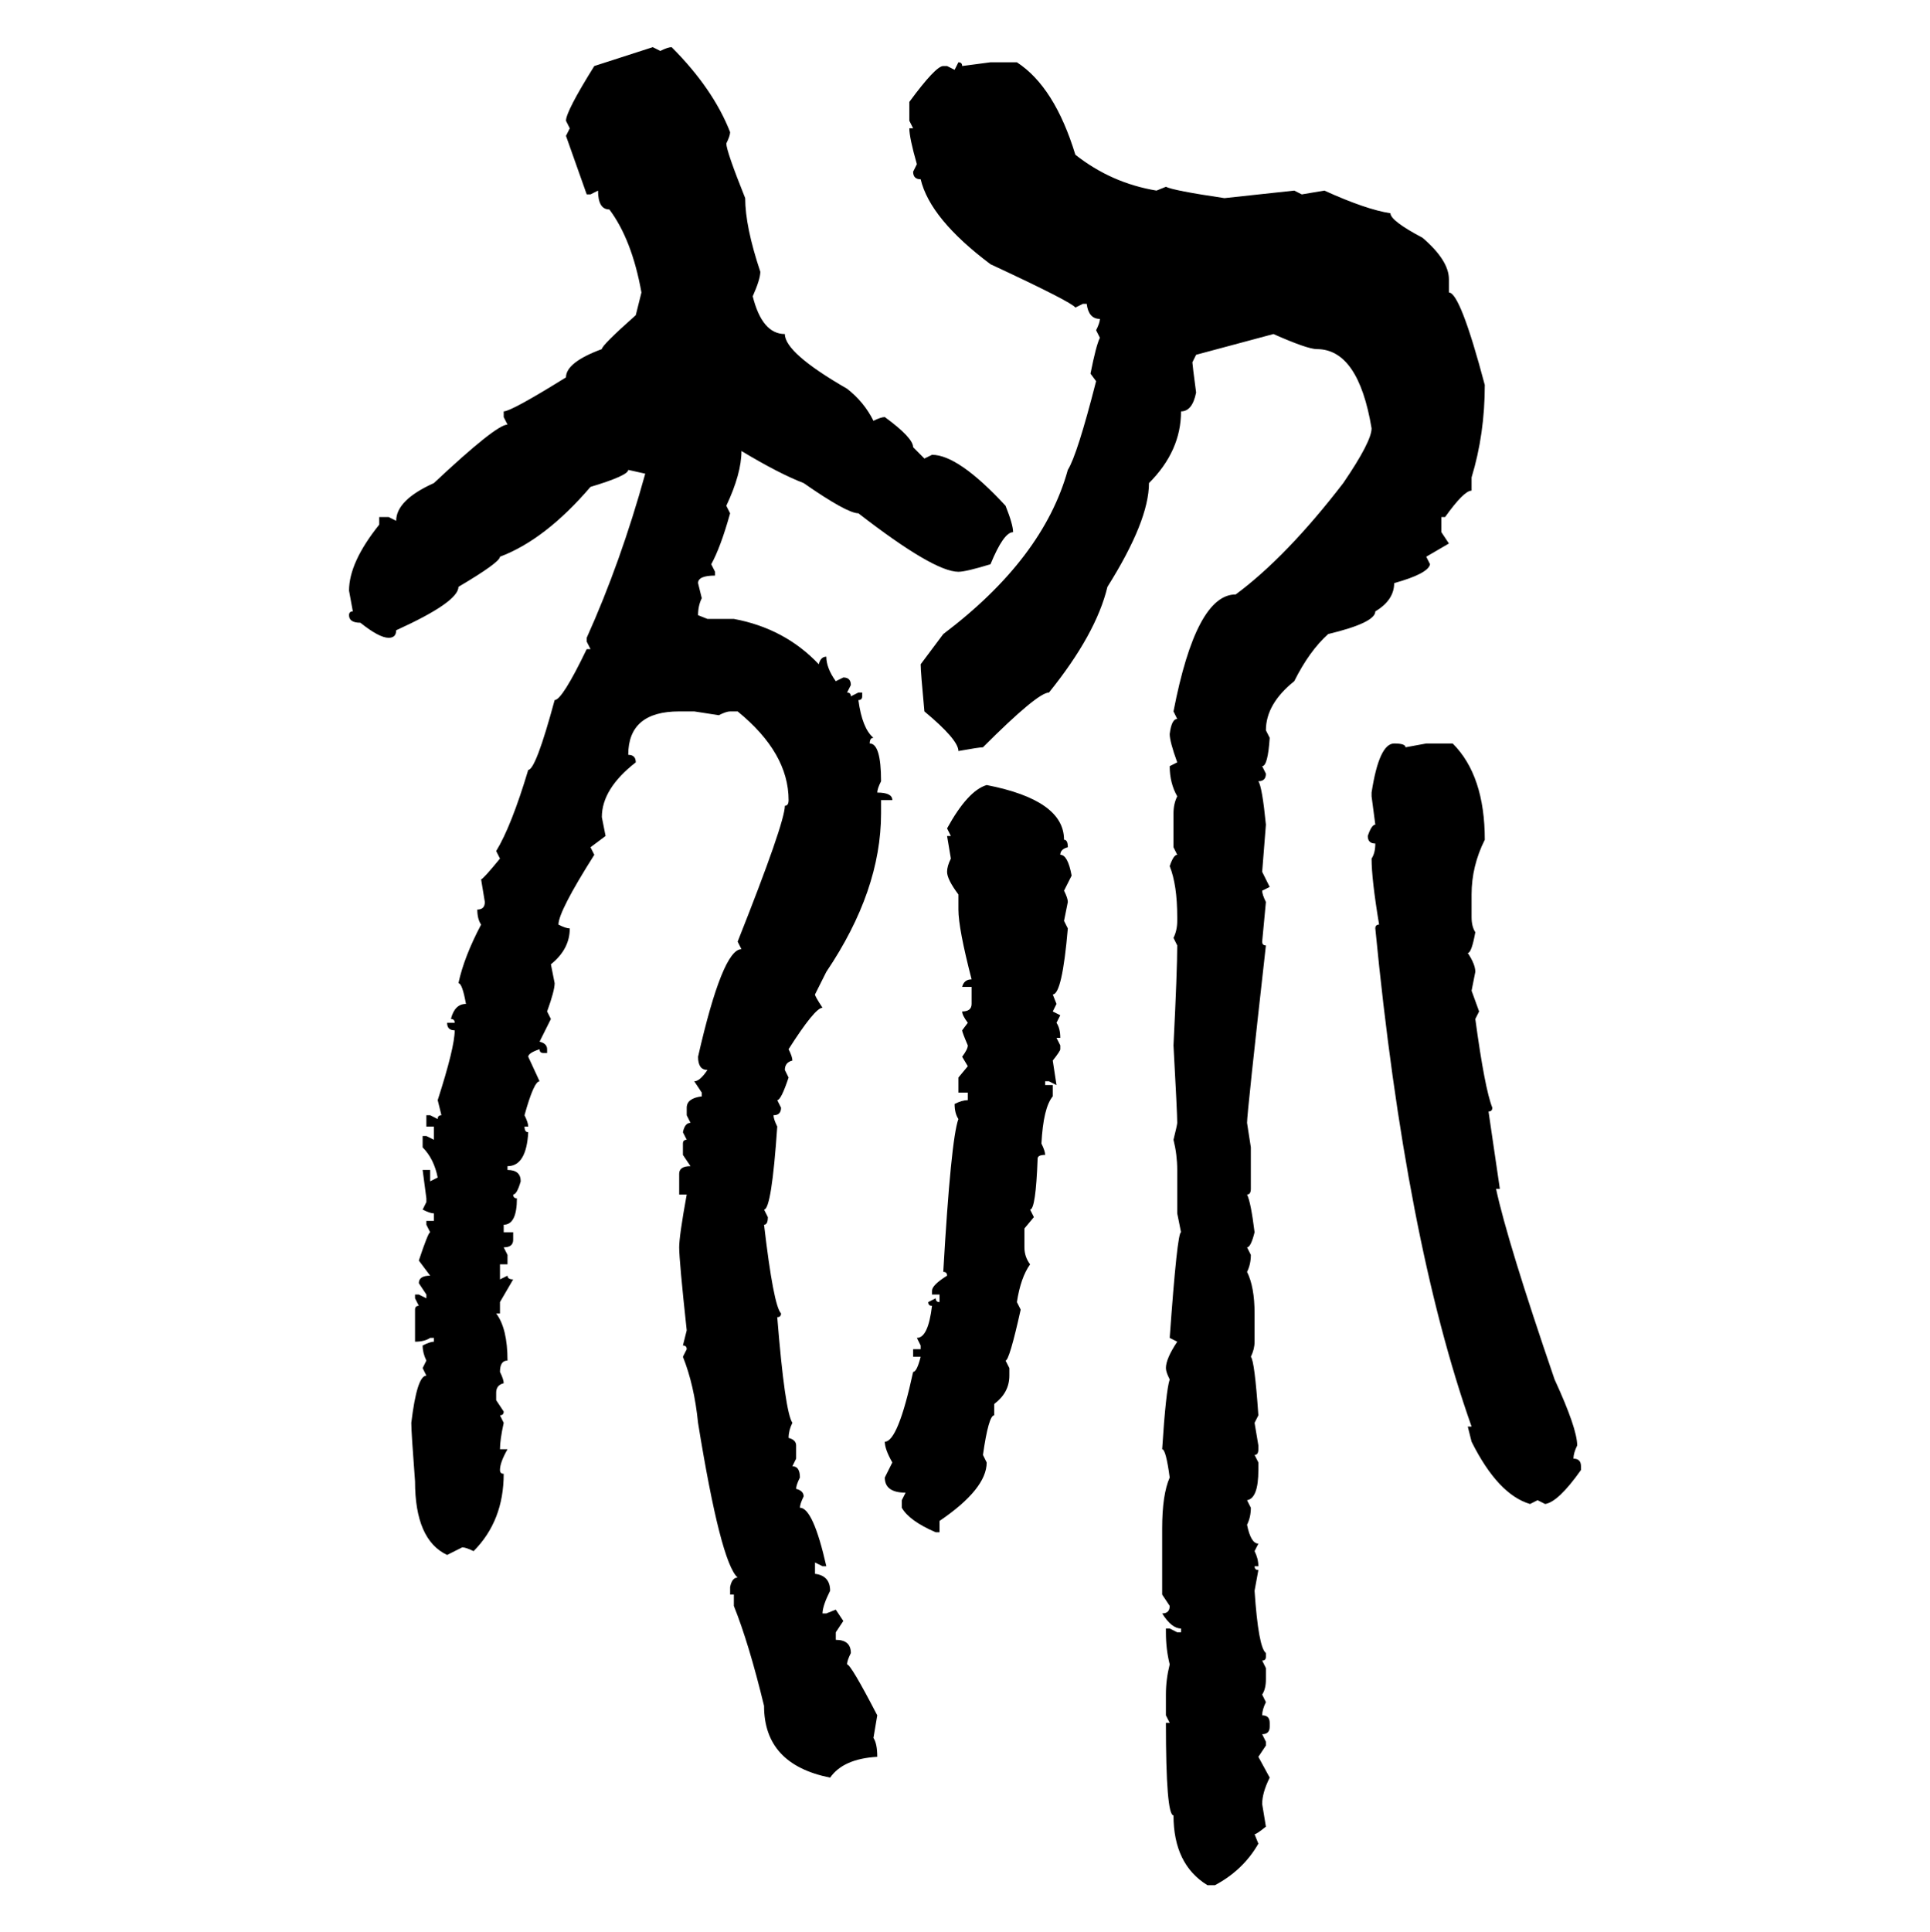 <svg xmlns="http://www.w3.org/2000/svg" xmlns:xlink="http://www.w3.org/1999/xlink" width="299.707" height="300"><path d="M92.29 10.25L101.37 7.32L102.54 7.91Q103.71 7.32 104.30 7.32L104.30 7.32Q110.74 13.77 113.38 20.51L113.38 20.51Q113.38 21.09 112.79 22.27L112.79 22.27Q112.79 23.44 115.72 30.76L115.72 30.76Q115.72 35.16 118.07 42.19L118.07 42.19Q118.07 43.36 116.89 46.00L116.89 46.00Q118.36 51.86 121.88 51.86L121.88 51.86Q121.88 54.79 131.54 60.35L131.54 60.35Q134.18 62.40 135.64 65.33L135.64 65.33Q136.82 64.75 137.40 64.75L137.40 64.75Q141.80 67.97 141.80 69.43L141.80 69.43L143.55 71.19L144.73 70.61Q148.83 70.61 156.15 78.52L156.15 78.52Q157.32 81.45 157.32 82.62L157.32 82.62Q155.86 82.62 153.81 87.60L153.81 87.60Q150 88.77 148.83 88.77L148.83 88.77Q145.02 88.77 133.30 79.69L133.30 79.69Q131.54 79.69 124.80 75L124.80 75Q121.00 73.54 115.14 70.02L115.14 70.02Q115.14 73.54 112.79 78.52L112.79 78.52L113.38 79.69Q111.91 84.96 110.45 87.60L110.45 87.60L111.04 88.77L111.04 89.36Q108.40 89.36 108.40 90.53L108.40 90.53L108.98 92.87Q108.40 94.04 108.40 95.51L108.40 95.51L109.86 96.09L113.96 96.09Q121.88 97.56 127.15 103.13L127.15 103.13Q127.44 101.95 128.32 101.95L128.32 101.95Q128.32 103.71 129.79 105.76L129.79 105.76L130.96 105.18Q132.13 105.18 132.13 106.35L132.13 106.35L131.54 107.52Q132.13 107.52 132.13 108.11L132.13 108.11L133.30 107.52L133.89 107.52L133.89 108.11Q133.89 108.69 133.30 108.69L133.30 108.69Q133.89 113.09 135.64 114.55L135.64 114.55Q135.06 114.55 135.06 115.43L135.06 115.43Q136.82 115.43 136.82 121.29L136.82 121.29Q136.23 122.46 136.23 123.05L136.23 123.05Q138.57 123.05 138.57 124.22L138.57 124.22L136.82 124.22L136.82 126.27Q136.82 138.28 128.32 150.88L128.32 150.88L126.56 154.39Q126.56 154.69 127.73 156.45L127.73 156.45Q126.56 156.45 122.46 162.89L122.46 162.89Q123.05 164.06 123.05 164.65L123.05 164.65Q121.88 164.94 121.88 166.11L121.88 166.11L122.46 167.29Q121.29 170.80 120.70 170.80L120.70 170.80L121.29 171.97Q121.29 173.14 120.12 173.14L120.12 173.14Q120.12 173.73 120.70 174.90L120.70 174.90Q119.82 187.79 118.65 187.79L118.65 187.79L119.24 188.96Q119.24 190.14 118.65 190.14L118.65 190.14Q120.12 202.73 121.29 203.91L121.29 203.91Q121.29 204.49 120.70 204.49L120.70 204.49Q121.88 219.14 123.05 220.90L123.05 220.90Q122.46 222.07 122.46 223.24L122.46 223.24Q123.63 223.54 123.63 224.41L123.63 224.41L123.63 226.46L123.05 227.64Q124.22 227.64 124.22 229.39L124.22 229.39Q123.63 230.57 123.63 231.15L123.63 231.15Q124.80 231.45 124.80 232.32L124.80 232.32Q124.22 233.50 124.22 234.08L124.22 234.08Q126.27 234.08 128.32 243.16L128.32 243.16L127.73 243.16L126.56 242.58L126.56 244.34Q128.91 244.63 128.91 246.97L128.91 246.97Q127.73 249.32 127.73 250.49L127.73 250.49L128.32 250.49L129.79 249.90L130.96 251.66L129.79 253.42L129.79 254.59Q132.13 254.59 132.13 256.64L132.13 256.64Q131.54 257.81 131.54 258.40L131.54 258.40Q132.13 258.40 136.23 266.31L136.23 266.31L135.64 269.82Q136.23 270.70 136.23 272.75L136.23 272.75Q130.96 273.05 128.91 275.98L128.91 275.98Q118.65 273.93 118.65 264.84L118.65 264.84Q116.31 255.18 113.96 249.32L113.96 249.32L113.96 247.56L113.38 247.56L113.38 246.39Q113.67 244.92 114.55 244.92L114.55 244.92Q111.91 242.58 108.40 220.90L108.40 220.90Q107.81 215.04 106.05 210.64L106.05 210.64L106.64 209.47Q106.64 208.89 106.05 208.89L106.05 208.89L106.64 206.54Q105.47 195.70 105.47 193.65L105.47 193.65Q105.47 191.89 106.64 185.45L106.64 185.45L105.47 185.45L105.47 182.23Q105.47 181.05 107.23 181.05L107.23 181.05L106.05 179.30L106.05 177.54Q106.05 176.95 106.64 176.95L106.64 176.95L106.05 175.78Q106.35 174.32 107.23 174.32L107.23 174.32L106.64 173.14L106.64 171.97Q106.64 170.51 108.98 170.21L108.98 170.21L108.98 169.63L107.81 167.87Q108.69 167.87 109.86 166.11L109.86 166.11Q108.40 166.11 108.40 164.06L108.40 164.06Q112.21 147.36 115.14 147.36L115.14 147.36L114.55 146.19Q121.88 127.73 121.88 125.10L121.88 125.10Q122.46 125.10 122.46 124.22L122.46 124.22Q122.46 116.89 114.55 110.45L114.55 110.45L113.38 110.45Q112.79 110.45 111.62 111.04L111.62 111.04L107.81 110.45L105.47 110.45Q97.56 110.45 97.56 117.19L97.56 117.19Q98.73 117.19 98.73 118.36L98.73 118.36Q93.46 122.46 93.46 126.86L93.46 126.86L94.04 129.79L91.70 131.54L92.29 132.71Q86.72 141.50 86.72 143.55L86.72 143.55Q87.89 144.14 88.48 144.14L88.48 144.14Q88.48 147.36 85.55 149.71L85.55 149.71L86.13 152.64Q86.13 153.81 84.96 157.03L84.96 157.03L85.55 158.20L83.79 161.72Q84.96 162.01 84.96 162.89L84.96 162.89L84.96 163.48L84.38 163.48Q83.79 163.48 83.79 162.89L83.79 162.89Q82.03 163.48 82.03 164.06L82.03 164.06L83.79 167.87Q82.91 167.87 81.45 173.14L81.45 173.14Q82.03 174.32 82.03 174.90L82.03 174.90L81.45 174.90Q81.45 175.78 82.03 175.78L82.03 175.78Q81.74 181.05 78.81 181.05L78.81 181.05L78.81 181.64Q80.86 181.64 80.86 183.40L80.86 183.40Q80.27 185.45 79.69 185.45L79.69 185.45Q79.69 186.04 80.27 186.04L80.27 186.04Q80.27 190.14 78.22 190.14L78.22 190.14L78.22 191.31L79.69 191.31L79.69 192.48Q79.69 193.65 78.22 193.65L78.22 193.65L78.81 194.82L78.81 196.29L77.64 196.29L77.64 198.63L78.81 198.05Q78.81 198.63 79.69 198.63L79.69 198.63L77.64 202.15L77.64 203.91L77.05 203.91Q78.81 206.25 78.81 211.23L78.81 211.23Q77.64 211.23 77.64 212.99L77.64 212.99Q78.22 214.16 78.22 214.75L78.22 214.75Q77.05 215.04 77.05 216.21L77.05 216.21L77.05 217.38L78.22 219.14Q78.22 219.73 77.64 219.73L77.64 219.73L78.22 220.90Q77.64 223.54 77.64 225L77.64 225L78.81 225Q77.64 227.05 77.64 228.22L77.64 228.22Q77.64 228.81 78.22 228.81L78.22 228.81Q78.22 236.13 73.54 240.82L73.54 240.82Q72.36 240.23 71.78 240.23L71.78 240.23L69.43 241.41Q64.45 239.06 64.45 229.98L64.45 229.98Q63.87 222.36 63.87 220.90L63.87 220.90Q64.75 213.57 66.21 213.57L66.21 213.57L65.63 212.40L66.21 211.23Q65.63 210.06 65.63 208.89L65.63 208.89Q66.80 208.30 67.38 208.30L67.38 208.30L67.38 207.71L66.80 207.71Q65.92 208.30 64.45 208.30L64.45 208.30L64.45 203.32Q64.45 202.73 65.04 202.73L65.04 202.73L64.45 201.56L64.45 200.98L65.04 200.98L66.21 201.56L66.21 200.98L65.04 199.22Q65.04 198.05 66.80 198.05L66.80 198.05L65.04 195.70Q66.50 191.31 66.80 191.31L66.80 191.31L66.21 190.14L66.21 189.55L67.38 189.55L67.38 188.38Q66.80 188.38 65.63 187.79L65.63 187.79L66.21 186.62L66.21 186.04L65.63 181.64L66.80 181.64L66.80 183.40L67.97 182.81Q67.38 179.88 65.63 178.13L65.63 178.13L65.63 176.37L66.21 176.37L67.38 176.95L67.38 174.90L66.21 174.90L66.21 173.14L66.80 173.14L67.97 173.73Q67.97 173.14 68.55 173.14L68.55 173.14L67.97 170.80Q70.61 162.60 70.61 159.96L70.61 159.96Q69.43 159.96 69.43 158.79L69.43 158.79L70.61 158.79Q70.61 158.20 70.02 158.20L70.02 158.20Q70.61 155.86 72.36 155.86L72.36 155.86Q71.78 152.64 71.19 152.64L71.19 152.64Q72.07 148.54 74.71 143.55L74.71 143.55Q74.12 142.68 74.12 141.21L74.12 141.21Q75.29 141.21 75.29 140.04L75.29 140.04L74.71 136.52Q75 136.52 77.64 133.30L77.64 133.30L77.05 132.13Q79.39 128.32 82.03 119.53L82.03 119.53Q83.20 119.53 86.13 108.69L86.13 108.69Q87.30 108.69 91.11 100.78L91.11 100.78L91.70 100.78L91.11 99.61L91.11 99.02Q96.39 87.30 100.20 73.54L100.20 73.54L97.56 72.95Q97.56 73.83 91.70 75.59L91.70 75.59Q84.67 83.79 77.64 86.43L77.64 86.43Q77.64 87.30 71.19 91.11L71.19 91.11Q71.19 93.46 61.52 97.85L61.52 97.85Q61.52 99.02 60.35 99.02L60.35 99.02Q58.89 99.02 55.96 96.68L55.96 96.68Q54.20 96.68 54.20 95.51L54.20 95.51Q54.20 94.92 54.79 94.92L54.79 94.92L54.20 91.70Q54.20 87.30 58.89 81.45L58.89 81.45L58.89 80.27L60.35 80.27L61.52 80.86Q61.52 77.64 67.38 75L67.38 75Q77.05 65.92 78.81 65.92L78.81 65.92L78.22 64.75L78.22 63.87Q79.39 63.87 87.89 58.59L87.89 58.59Q87.89 56.25 93.46 54.20L93.46 54.20Q93.46 53.61 98.73 48.93L98.73 48.93L99.61 45.41Q98.14 37.21 94.63 32.52L94.63 32.52Q92.87 32.52 92.87 29.59L92.87 29.59L91.70 30.18L91.11 30.18L87.89 21.09L88.48 19.92L87.89 18.75Q87.89 17.29 92.29 10.25L92.29 10.25ZM148.24 10.84L148.83 9.67Q149.41 9.67 149.41 10.25L149.41 10.25L153.81 9.67L157.91 9.67Q163.77 13.48 166.99 24.02L166.99 24.02Q172.56 28.42 179.59 29.59L179.59 29.59L181.05 29.00Q182.23 29.59 190.14 30.76L190.14 30.76L200.98 29.59L202.15 30.18L205.66 29.59Q212.11 32.52 215.92 33.11L215.92 33.11Q215.92 34.28 220.90 36.91L220.90 36.91Q225 40.43 225 43.36L225 43.36L225 45.41Q226.76 45.41 230.57 59.77L230.57 59.77Q230.57 67.38 228.52 74.12L228.52 74.12L228.52 76.17Q227.34 76.17 224.41 80.27L224.41 80.27L223.83 80.27L223.83 82.62L225 84.38L221.48 86.43L222.07 87.60Q221.78 89.06 216.50 90.53L216.50 90.53Q216.50 93.16 213.57 94.92L213.57 94.92Q213.57 96.68 206.25 98.44L206.25 98.44Q203.32 101.07 200.98 105.76L200.98 105.76Q196.58 109.28 196.58 113.38L196.58 113.38L197.17 114.55Q196.88 118.95 196.00 118.95L196.00 118.95L196.58 120.12Q196.58 121.29 195.41 121.29L195.41 121.29Q196.00 122.17 196.58 128.03L196.58 128.03L196.00 135.35L197.17 137.70L196.00 138.28Q196.00 138.87 196.58 140.04L196.58 140.04L196.00 146.19Q196.00 146.78 196.58 146.78L196.58 146.78Q193.65 172.85 193.65 174.32L193.65 174.32L194.24 178.13L194.24 184.57Q194.24 185.45 193.65 185.45L193.65 185.45Q194.24 186.62 194.82 191.31L194.82 191.31Q194.24 193.65 193.65 193.65L193.65 193.65L194.24 194.82Q194.24 196.29 193.65 197.46L193.65 197.46Q194.82 199.80 194.82 203.91L194.82 203.91L194.82 208.30Q194.82 209.47 194.24 210.64L194.24 210.64Q194.82 211.23 195.41 219.73L195.41 219.73L194.82 220.90L195.41 224.41L195.41 225Q195.41 225.88 194.82 225.88L194.82 225.88L195.41 227.05L195.41 228.22Q195.41 232.62 193.65 232.91L193.65 232.91L194.24 234.08Q194.24 235.55 193.65 236.72L193.65 236.72Q194.24 239.65 195.41 239.65L195.41 239.65L194.82 240.82Q195.41 241.99 195.41 243.16L195.41 243.16L194.82 243.16Q194.82 243.75 195.41 243.75L195.41 243.75L194.82 246.97Q195.41 255.76 196.58 256.64L196.58 256.64L196.58 257.23Q196.58 257.81 196.00 257.81L196.00 257.81L196.58 258.98L196.58 260.74Q196.58 262.21 196.00 263.09L196.00 263.09L196.58 264.26Q196.00 265.43 196.00 266.31L196.00 266.31Q197.17 266.31 197.17 267.48L197.17 267.48L197.17 268.07Q197.17 269.24 196.00 269.24L196.00 269.24L196.58 270.41L196.58 271.00L195.41 272.75L197.17 275.98Q196.00 278.32 196.00 280.08L196.00 280.08L196.58 283.59Q195.12 284.77 194.82 284.77L194.82 284.77L195.41 286.23Q193.07 290.33 188.67 292.68L188.67 292.68L187.50 292.68Q182.23 289.45 182.23 281.84L182.23 281.84Q181.05 281.84 181.05 267.48L181.05 267.48L181.64 267.48L181.05 266.31L181.05 263.09Q181.05 260.74 181.64 258.40L181.64 258.40Q181.05 256.05 181.05 253.42L181.05 253.42L181.05 252.83L181.64 252.83L182.81 253.42L183.40 253.42L183.40 252.83Q181.93 252.83 180.47 250.49L180.47 250.49Q181.64 250.49 181.64 249.32L181.64 249.32L180.47 247.56L180.47 237.30Q180.47 232.03 181.64 229.39L181.64 229.39Q181.05 225 180.47 225L180.47 225Q181.05 215.92 181.64 214.16L181.64 214.16Q181.05 212.99 181.05 212.40L181.05 212.40Q181.05 210.94 182.81 208.30L182.81 208.30L181.64 207.71Q182.81 191.31 183.40 191.31L183.40 191.31L182.81 188.38L182.81 181.64Q182.81 179.30 182.23 176.95L182.23 176.95Q182.81 174.61 182.81 174.32L182.81 174.32Q182.81 172.85 182.23 162.30L182.23 162.30Q182.81 150.59 182.81 146.78L182.81 146.78L182.23 145.61Q182.81 144.43 182.81 142.97L182.81 142.97L182.81 142.38Q182.81 137.40 181.64 134.47L181.64 134.47Q182.23 132.71 182.81 132.71L182.81 132.71L182.23 131.54L182.23 126.27Q182.23 124.80 182.81 123.63L182.81 123.63Q181.64 121.58 181.64 118.95L181.64 118.95L182.81 118.36Q181.64 115.14 181.64 113.96L181.64 113.96Q181.93 111.62 182.81 111.62L182.81 111.62L182.23 110.45Q185.74 92.29 191.89 92.29L191.89 92.29Q199.80 86.43 208.59 75L208.59 75Q212.99 68.55 212.99 66.50L212.99 66.50Q210.94 54.20 204.49 54.20L204.49 54.20Q203.03 54.20 197.75 51.86L197.75 51.86L185.74 55.08L185.16 56.25Q185.16 56.54 185.74 60.94L185.74 60.94Q185.16 63.87 183.40 63.87L183.40 63.87Q183.40 70.02 178.42 75L178.42 75Q178.42 80.86 171.97 91.11L171.97 91.11Q170.21 98.44 162.89 107.52L162.89 107.52Q161.13 107.52 152.64 116.02L152.64 116.02Q152.05 116.02 148.83 116.60L148.83 116.60Q148.83 114.84 143.55 110.45L143.55 110.45Q142.97 104.30 142.97 103.13L142.97 103.13L146.48 98.44Q162.01 86.72 165.82 72.95L165.82 72.95Q167.29 70.61 170.21 59.18L170.21 59.18L169.34 58.01Q170.21 53.61 170.80 52.44L170.80 52.44L170.21 51.27Q170.80 50.10 170.80 49.51L170.80 49.51Q169.04 49.51 168.75 47.17L168.75 47.17L168.16 47.17L166.99 47.75Q166.41 46.88 153.81 41.02L153.81 41.02Q144.43 33.98 142.97 27.83L142.97 27.83Q141.80 27.83 141.80 26.66L141.80 26.66L142.38 25.49Q141.21 21.39 141.21 19.92L141.21 19.92L141.80 19.92L141.21 18.75L141.21 15.82Q145.31 10.25 146.48 10.25L146.48 10.25L147.07 10.25L148.24 10.84ZM216.50 115.43L216.50 115.43Q218.26 115.43 218.26 116.02L218.26 116.02L221.48 115.43L225.59 115.43Q230.57 120.41 230.57 130.37L230.57 130.37Q228.52 134.47 228.52 138.87L228.52 138.87L228.52 142.38Q228.52 143.85 229.10 144.73L229.10 144.73Q228.52 147.95 227.93 147.95L227.93 147.95Q229.10 149.71 229.10 150.88L229.10 150.88L228.52 153.81L229.69 157.03L229.10 158.20Q230.57 169.04 231.74 171.97L231.74 171.97Q231.74 172.56 231.15 172.56L231.15 172.56L232.91 184.57L232.32 184.57Q234.08 192.77 241.41 214.16L241.41 214.16Q244.92 221.78 244.92 224.41L244.92 224.41Q244.34 225.59 244.34 226.46L244.34 226.46Q245.51 226.46 245.51 227.64L245.51 227.64L245.51 228.22Q241.99 233.20 239.94 233.50L239.94 233.50L238.77 232.91L237.60 233.50Q232.62 232.03 228.52 223.83L228.52 223.83L227.93 221.48L228.52 221.48Q218.26 192.48 213.57 144.14L213.57 144.14Q213.57 143.55 214.16 143.55L214.16 143.55Q212.99 136.52 212.99 133.30L212.99 133.30Q213.57 132.42 213.57 130.96L213.57 130.96Q212.40 130.96 212.40 129.79L212.40 129.79Q212.99 128.03 213.57 128.03L213.57 128.03L212.99 123.63L212.99 123.05Q214.16 115.43 216.50 115.43ZM153.22 121.88L153.22 121.88Q165.23 124.22 165.23 130.37L165.23 130.37Q165.82 130.37 165.82 131.54L165.82 131.54Q164.65 131.84 164.65 132.71L164.65 132.71Q165.82 132.71 166.41 135.94L166.41 135.94L165.23 138.28Q165.82 139.45 165.82 140.04L165.82 140.04L165.23 142.97L165.82 144.14Q164.94 154.39 163.48 154.39L163.48 154.39L164.06 155.86L163.48 157.03L164.65 157.62L164.06 158.79Q164.65 159.67 164.65 161.13L164.65 161.13L164.06 161.13L164.65 162.30L164.65 162.89Q164.65 163.18 163.48 164.65L163.48 164.65L164.06 168.46L162.89 167.87L162.30 167.87L162.30 168.46L163.48 168.46L163.48 170.21Q162.01 171.97 161.72 177.54L161.72 177.54Q162.30 178.71 162.30 179.30L162.30 179.30Q161.13 179.30 161.13 179.88L161.13 179.88Q160.84 187.79 159.96 187.79L159.96 187.79L160.55 188.96L159.08 190.72L159.08 193.65Q159.08 195.12 159.96 196.29L159.96 196.29Q158.50 198.34 157.91 202.15L157.91 202.15L158.50 203.32Q156.74 211.23 156.15 211.23L156.15 211.23L156.74 212.40L156.74 213.57Q156.74 216.21 154.39 217.97L154.39 217.97L154.39 219.73Q153.52 219.73 152.64 225.88L152.64 225.88L153.22 227.05Q153.22 231.15 145.90 236.13L145.90 236.13L145.90 237.89L145.31 237.89Q141.21 236.13 140.04 234.08L140.04 234.08L140.04 232.91L140.63 231.74Q137.40 231.74 137.40 229.39L137.40 229.39L138.57 227.05Q137.40 225 137.40 223.83L137.40 223.83Q139.45 223.83 141.80 212.99L141.80 212.99Q142.38 212.99 142.97 210.64L142.97 210.64L141.80 210.64L141.80 209.47L142.97 209.47L142.97 208.89L142.38 207.71Q144.14 207.71 144.73 202.73L144.73 202.73Q144.14 202.73 144.14 202.15L144.14 202.15L145.31 201.56Q145.31 202.15 145.90 202.15L145.90 202.15L145.90 200.98L144.73 200.98L144.73 200.39Q144.73 199.51 147.07 198.05L147.07 198.05Q147.07 197.46 146.48 197.46L146.48 197.46Q147.66 176.95 148.83 173.73L148.83 173.73Q148.24 172.85 148.24 171.39L148.24 171.39Q149.41 170.80 150.29 170.80L150.29 170.80L150.29 169.63L148.83 169.63L148.83 167.29L150.29 165.53L149.41 164.06Q150.29 162.89 150.29 162.30L150.29 162.30Q149.41 160.25 149.41 159.96L149.41 159.96L150.29 158.79Q149.41 157.62 149.41 157.03L149.41 157.03Q150.88 157.03 150.88 155.86L150.88 155.86L150.88 153.22L149.41 153.22Q149.71 152.05 150.88 152.05L150.88 152.05Q148.83 144.14 148.83 141.21L148.83 141.21L148.83 138.87Q147.07 136.52 147.07 135.35L147.07 135.35Q147.07 134.47 147.66 133.30L147.66 133.30L147.07 129.79L147.66 129.79L147.07 128.61Q150.29 122.75 153.22 121.88Z"/></svg>